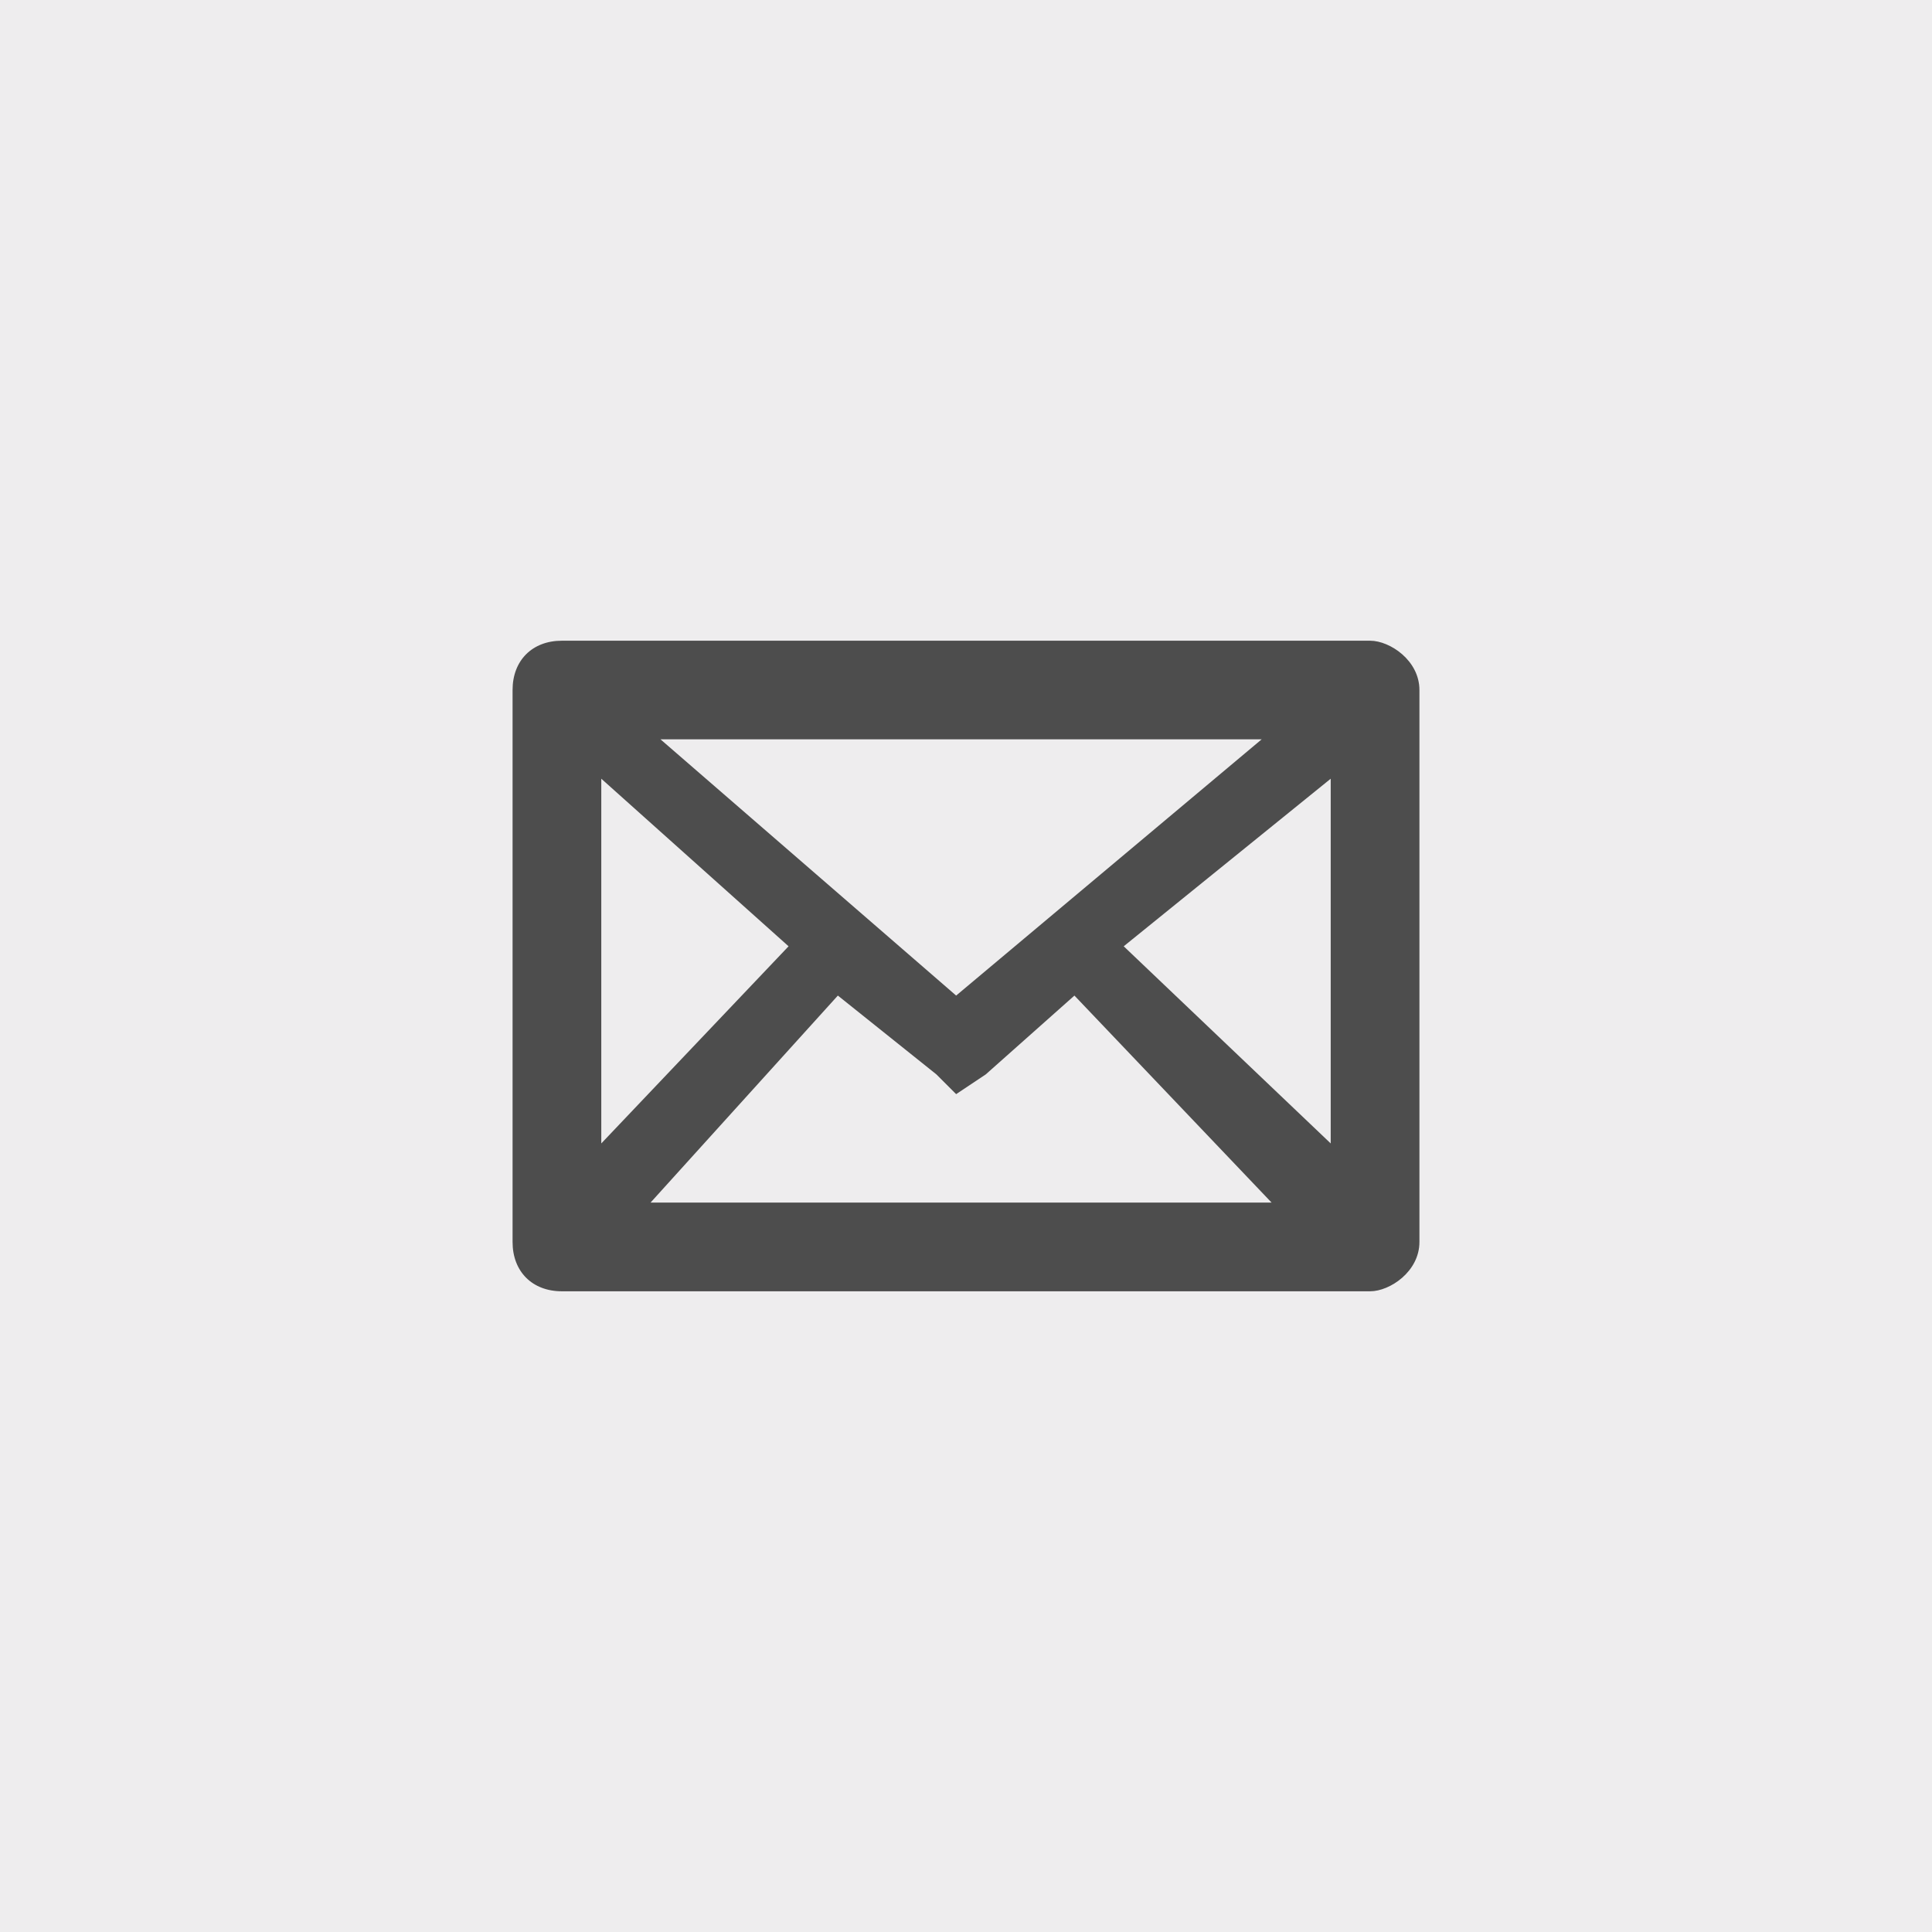 <?xml version="1.0" encoding="UTF-8"?>
<!DOCTYPE svg PUBLIC "-//W3C//DTD SVG 1.1//EN" "http://www.w3.org/Graphics/SVG/1.1/DTD/svg11.dtd">
<!-- Creator: CorelDRAW X8 -->
<svg xmlns="http://www.w3.org/2000/svg" xml:space="preserve" width="745px" height="745px" version="1.1" style="shape-rendering:geometricPrecision; text-rendering:geometricPrecision; image-rendering:optimizeQuality; fill-rule:evenodd; clip-rule:evenodd"
viewBox="0 0 196 196"
 xmlns:xlink="http://www.w3.org/1999/xlink">
 <defs>
  <style type="text/css">
   <![CDATA[
    .fil0 {fill:#EEEDEE}
    .fil1 {fill:#4D4D4D}
   ]]>
  </style>
 </defs>
 <g id="Camada_x0020_1">
  <rect class="fil0" width="196" height="196"/>
  <path class="fil1" d="M57 65l82 0c2,0 5,2 5,5l0 56c0,3 -3,5 -5,5l-82 0c-3,0 -5,-2 -5,-5l0 -56c0,-3 2,-5 5,-5zm4 51l19 -20 -19 -17 0 37zm53 -20l21 20 0 -37 -21 17zm15 26l-20 -21 -9 8 -3 2 -2 -2 -10 -8 -19 21 63 0zm-62 -47l30 26 31 -26 -61 0z"/>
 </g>
</svg>
